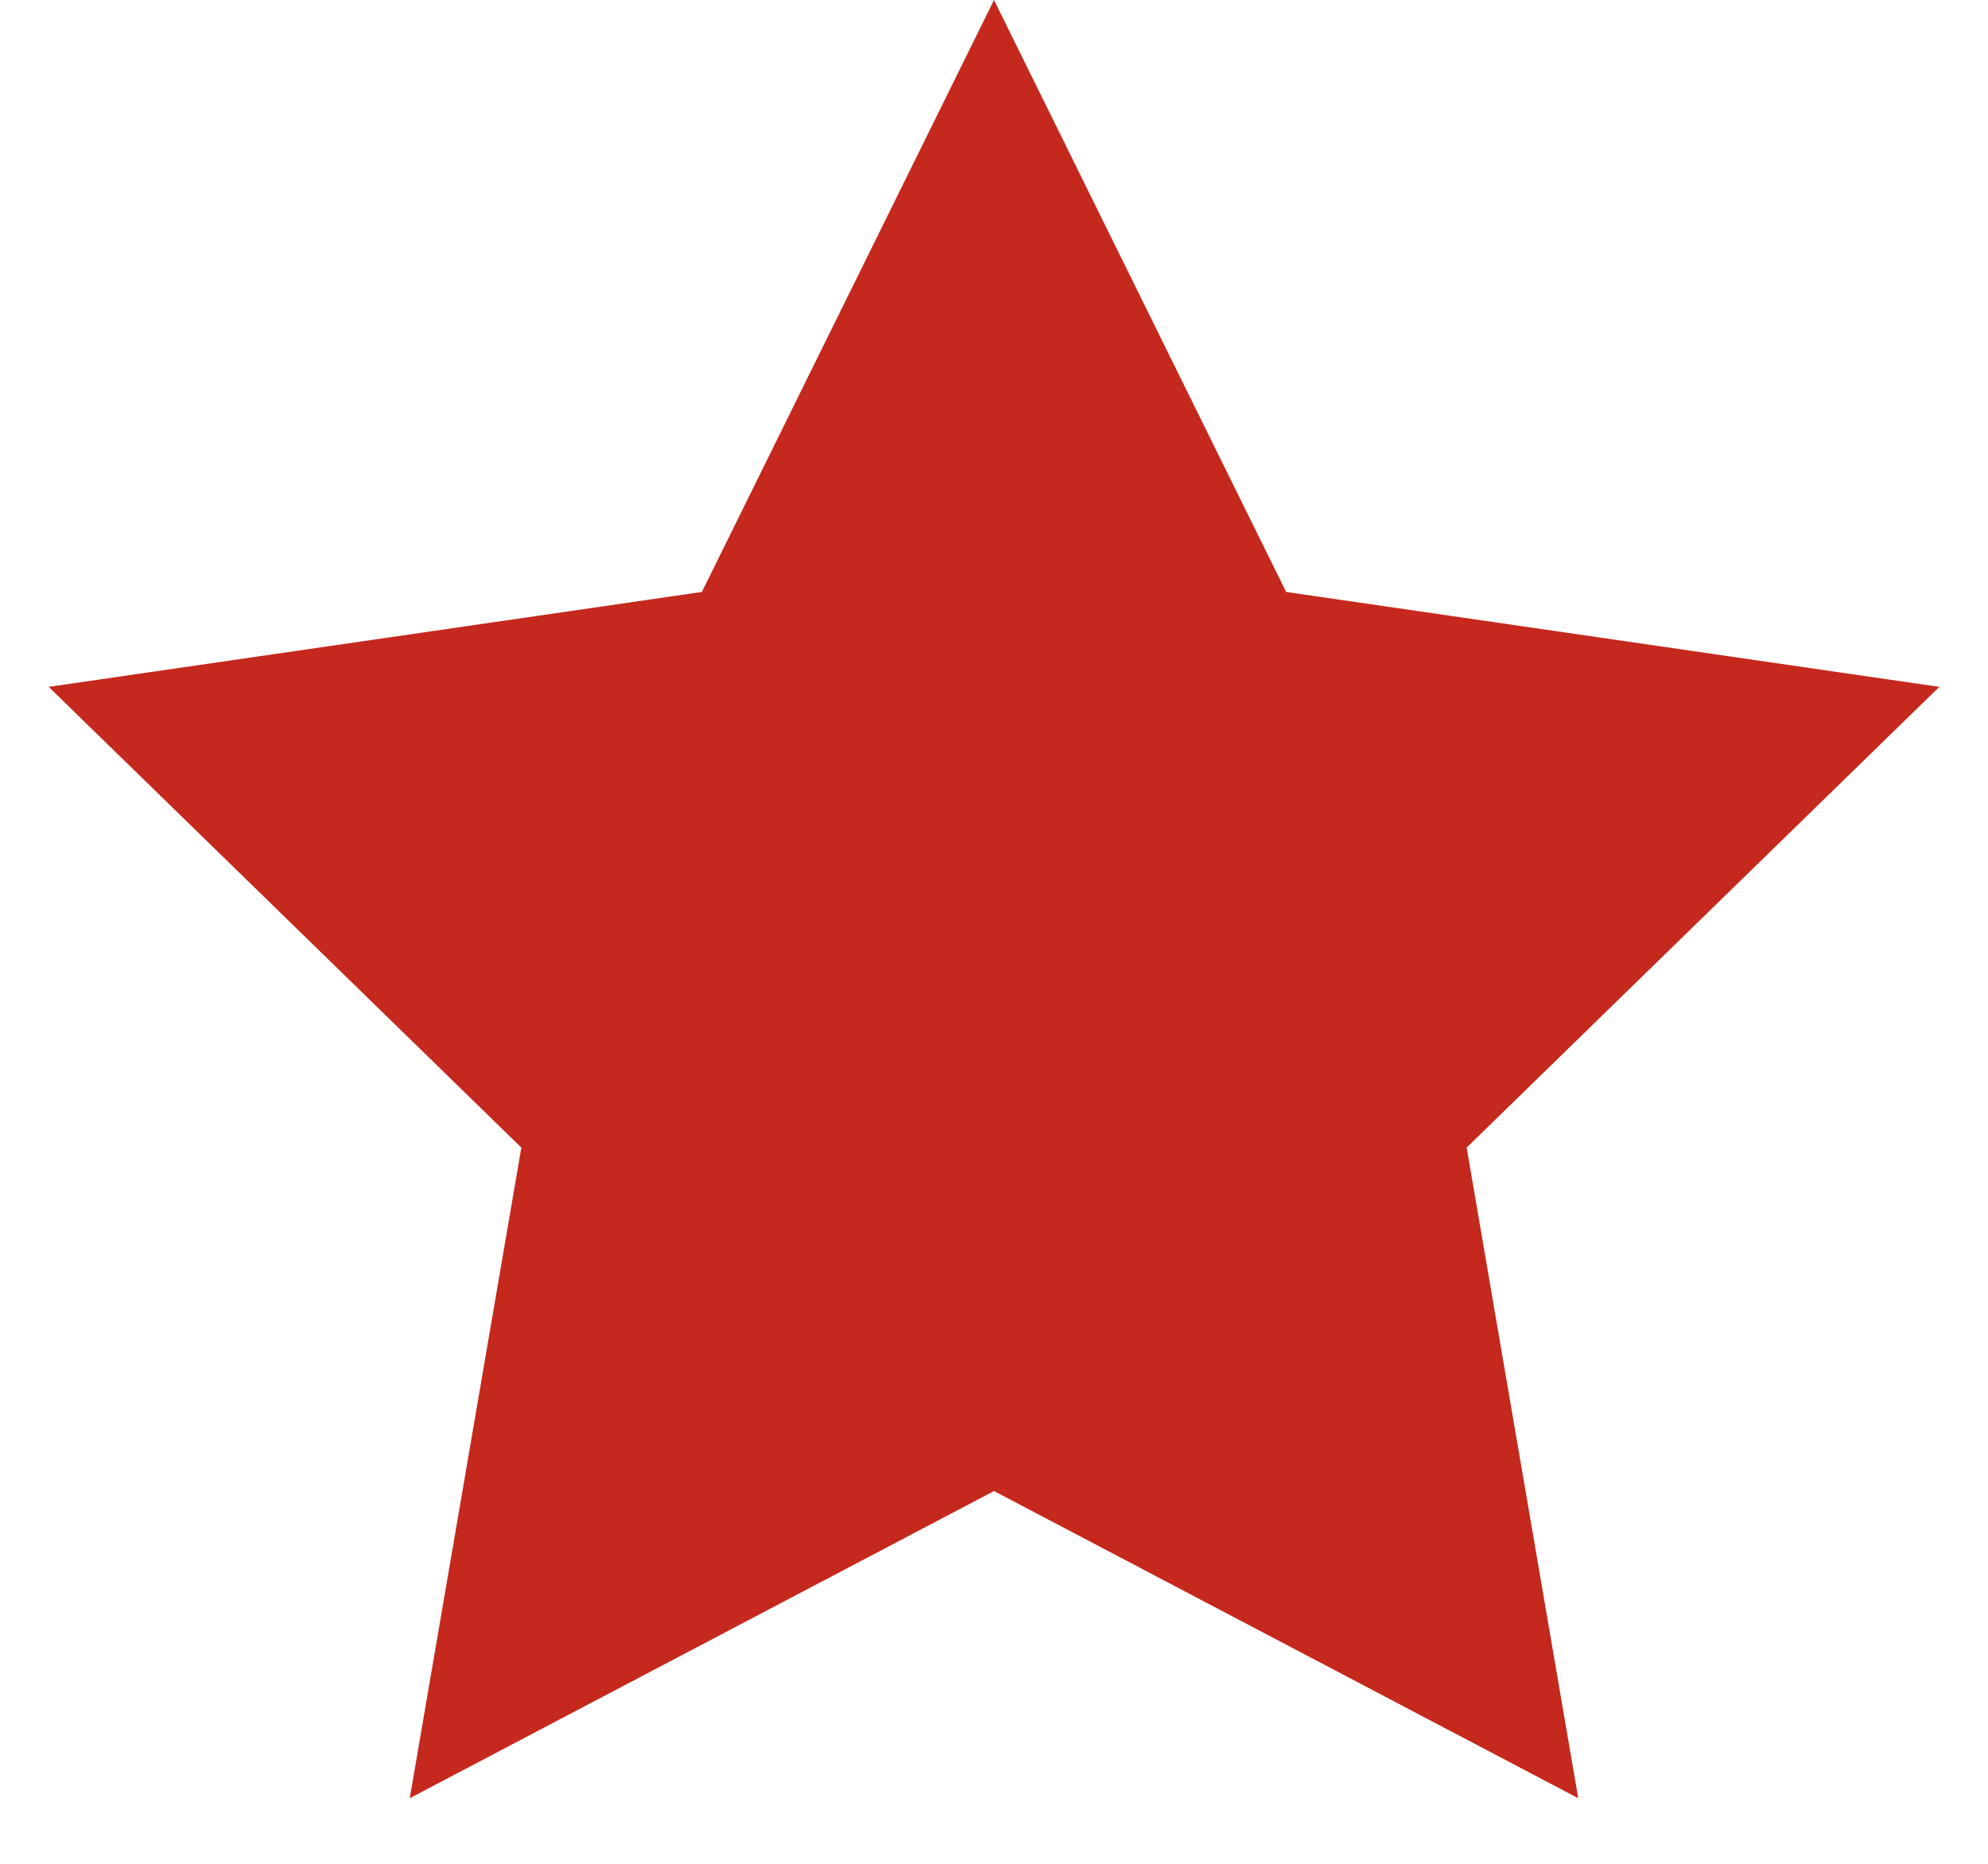 <svg xmlns="http://www.w3.org/2000/svg" width="16" height="15" viewBox="0 0 16 15">
    <g fill="none" fill-rule="evenodd">
        <g fill="#C5281C">
            <path d="M437 205L432.298 207.472 433.196 202.236 429.392 198.528 434.649 197.764 437 193 439.351 197.764 444.608 198.528 440.804 202.236 441.702 207.472z" transform="translate(-429 -193)"/>
        </g>
    </g>
</svg>
